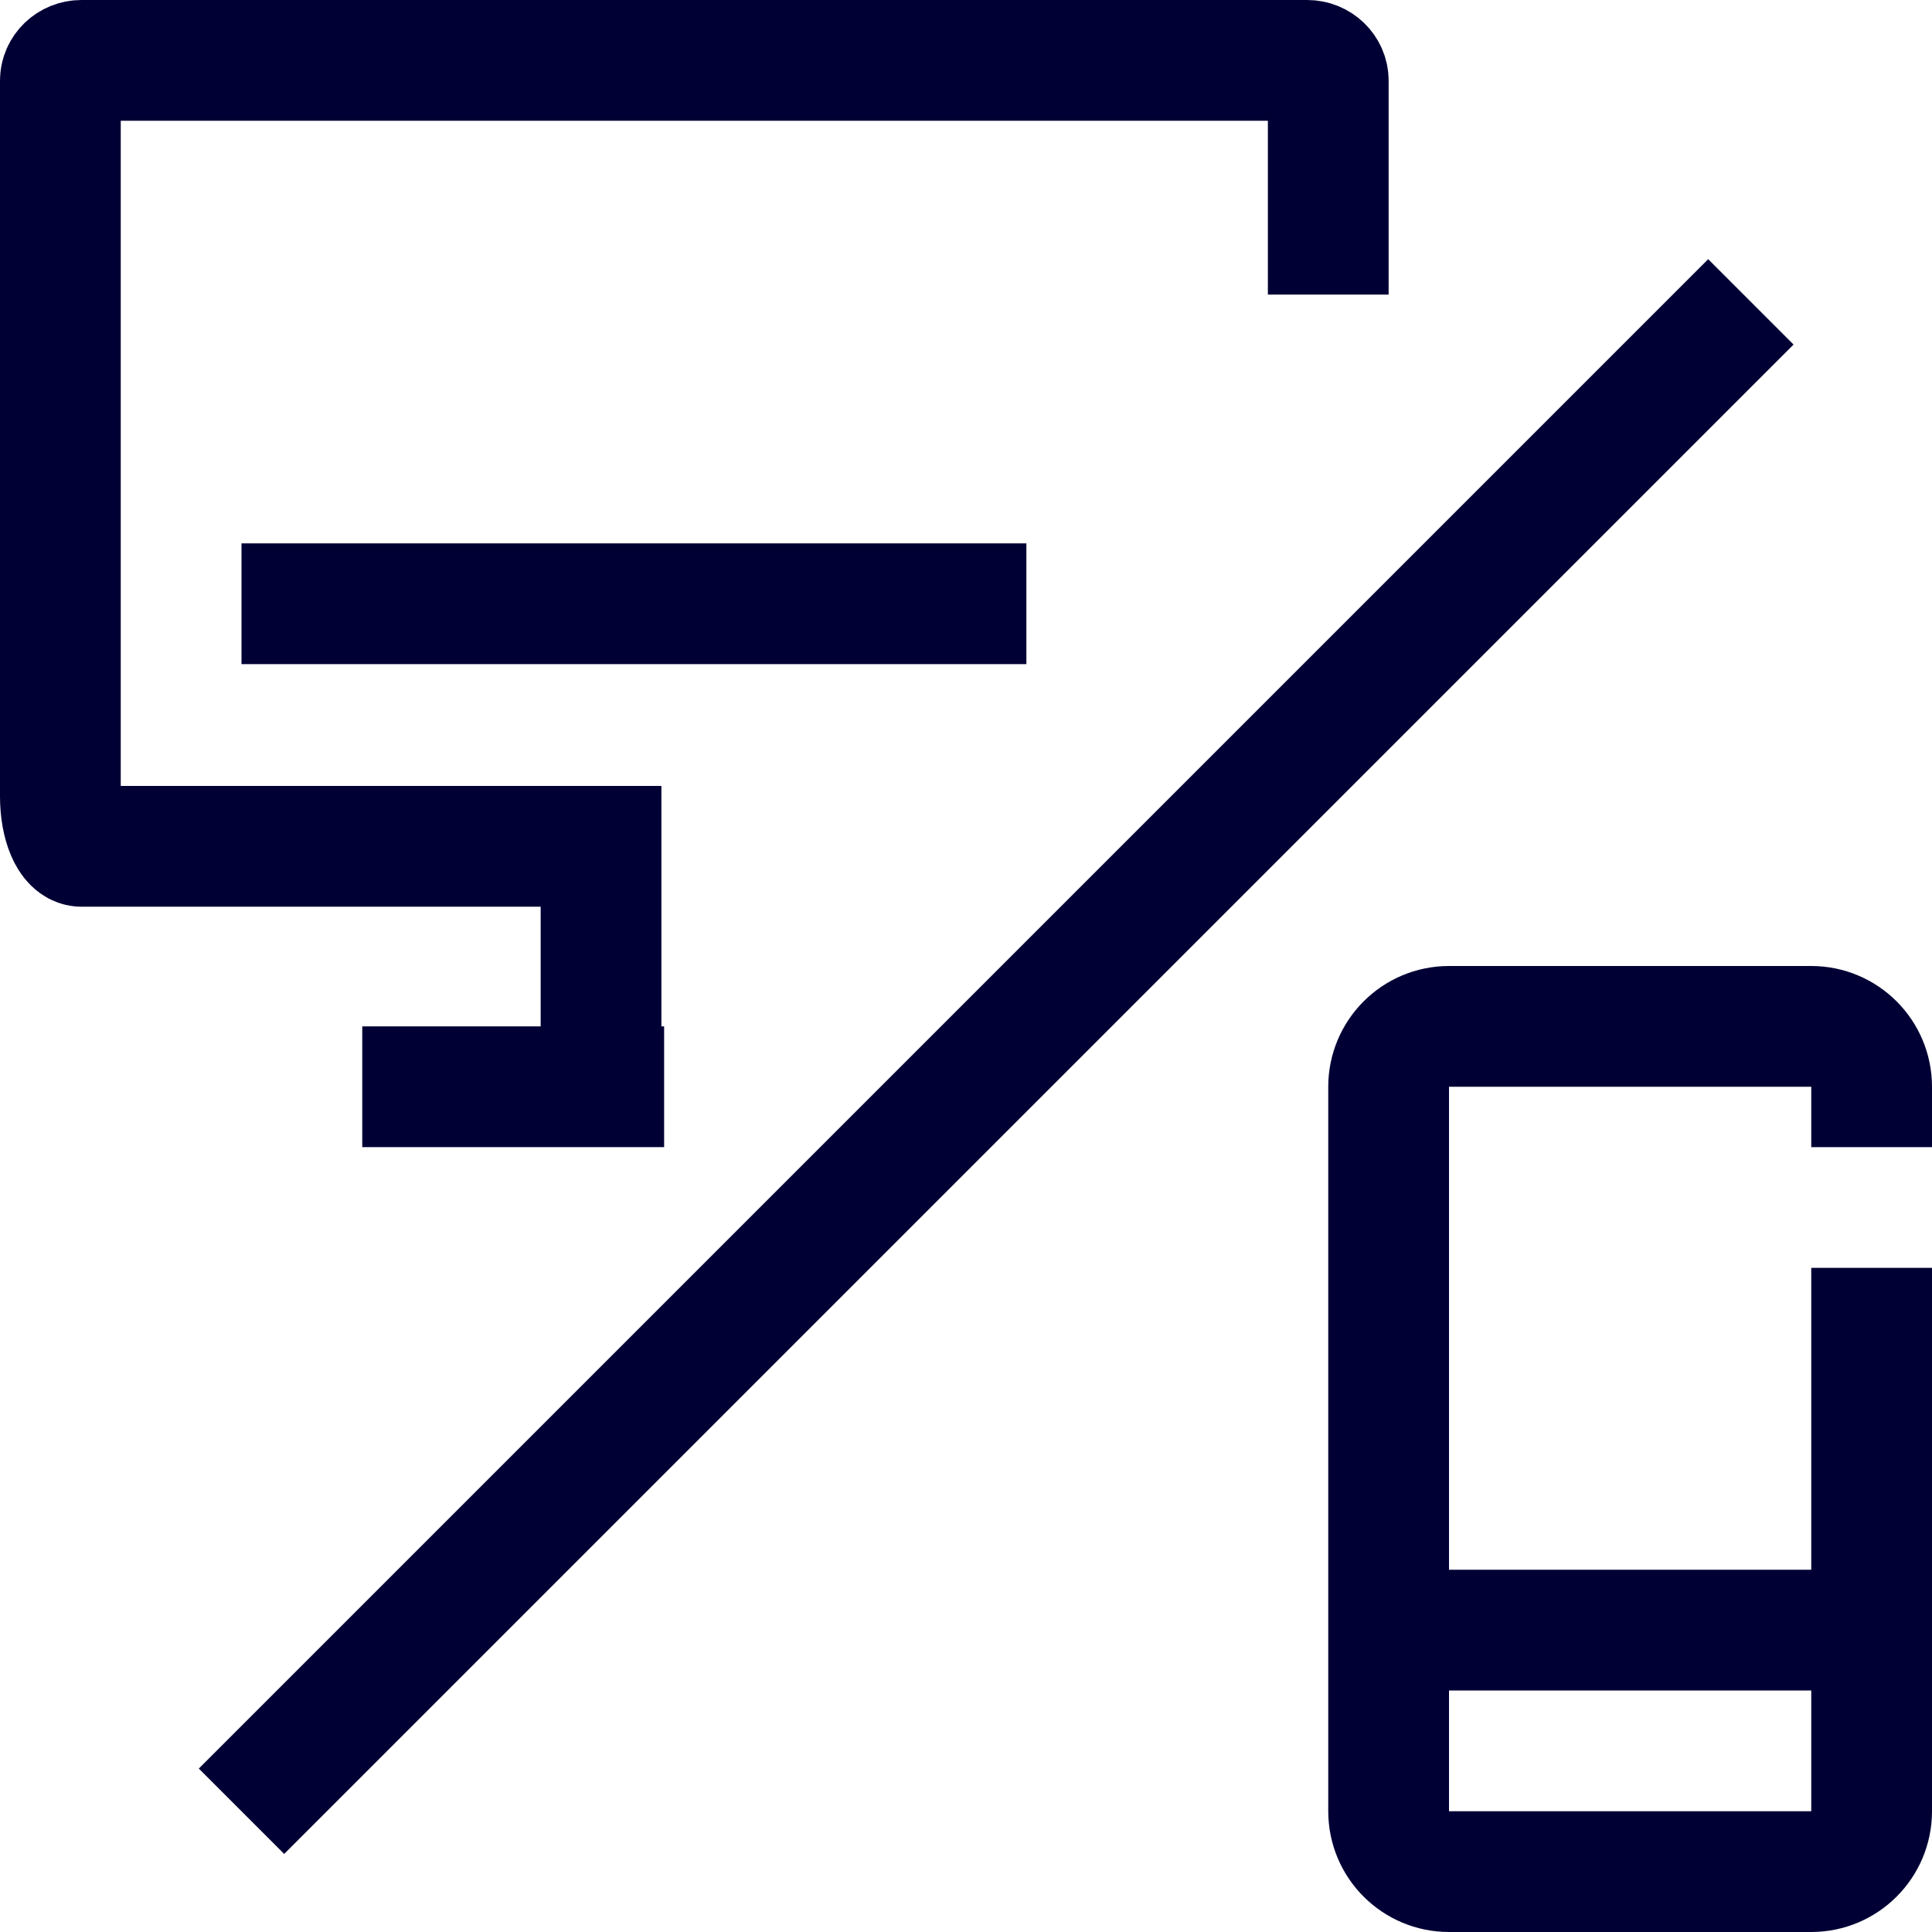 <?xml version="1.0" encoding="UTF-8"?>
<svg width="32px" height="32px" viewBox="0 0 32 32" version="1.1" xmlns="http://www.w3.org/2000/svg" xmlns:xlink="http://www.w3.org/1999/xlink">
    <title>0089862A-11A9-43E4-8157-AB9DF130C26E</title>
    <g id="Page-1" stroke="none" stroke-width="1" fill="none" fill-rule="evenodd">
        <g id="1440-Virement-ent_propal-1" transform="translate(-734, -672)" stroke="#010035" stroke-width="2">
            <g id="simple" transform="translate(112, 560)">
                <g id="Picto_F/32/mobileDesktop" transform="translate(622, 112)">
                    <path d="M31,21 L31,30 C31,30.552 30.552,31 30,31 L24,31 C23.448,31 23,30.552 23,30 L23,18 C23,17.448 23.448,17 24,17 L30,17 C30.552,17 31,17.448 31,18 L31,19" id="Path"></path>
                    <line x1="24" y1="27" x2="31" y2="27" id="Path"></line>
                    <path d="M9.955,18 L9.955,14.018 C7.39,14.018 6.481,14.018 1.35,14.018 C1.157,14.018 1,13.655 1,13.191 L1,1.336 C1,1.15 1.157,1 1.35,1 L21.65,1 C21.843,1 22,1.15 22,1.336 L22,4.879" id="Path"></path>
                    <line x1="17" y1="10" x2="4" y2="10" id="Path-2-Copy-3"></line>
                    <line x1="6" y1="18" x2="11" y2="18" id="Path-3-Copy-3"></line>
                    <line x1="29" y1="5" x2="4" y2="30" id="Path-11"></line>
                </g>
            </g>
        </g>
    </g>
</svg>